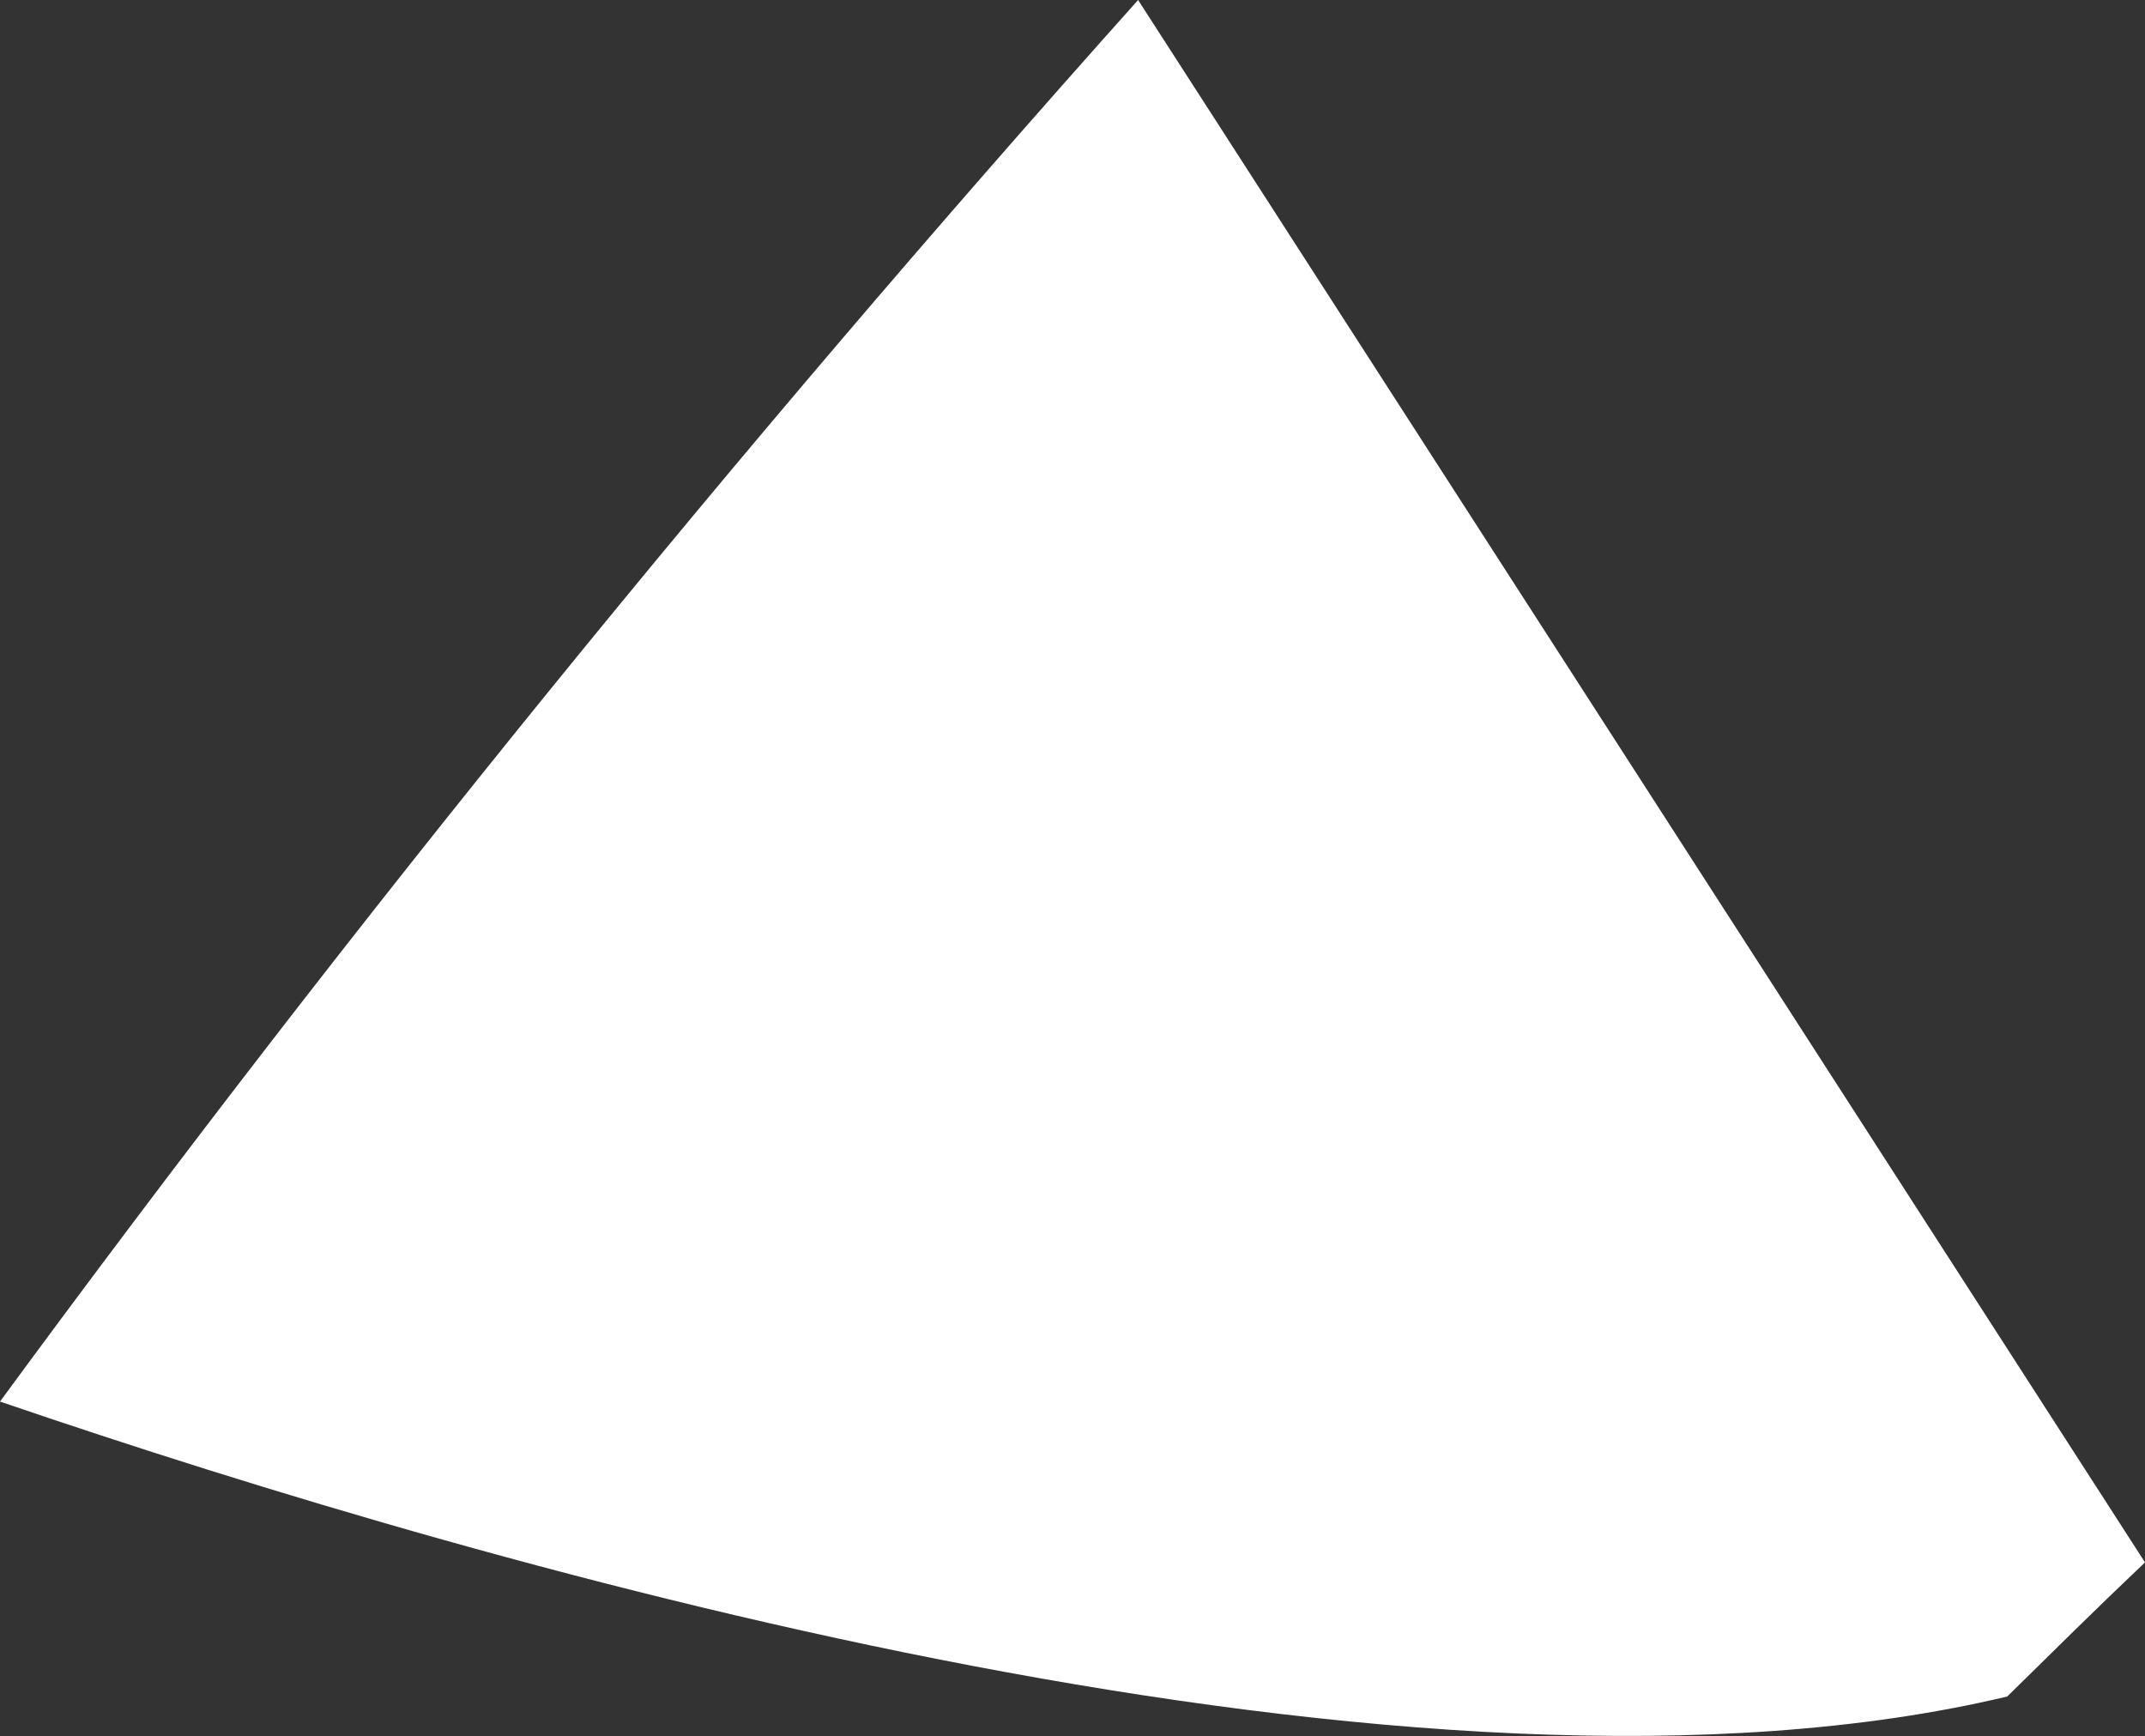<?xml version="1.0" encoding="UTF-8"?>
<svg id="_レイヤー_2" data-name="レイヤー 2" xmlns="http://www.w3.org/2000/svg" viewBox="0 0 52.15 42.2">
  <rect x="0" y="0" width="52.15" height="42.2" fill="#333333" stroke="none"/>
  <defs>
    <style>
      .cls-1 {
        fill: #fff;
      }
    </style>
  </defs>
  <g id="img">
    <path class="cls-1" d="M48.8,41.24c1.11-1.09,2.22-2.19,3.35-3.26L27.67,0C17.87,10.96,8.62,22.33,0,34.07c12.25,4.19,34.56,10.56,48.8,7.17Z"/>
  </g>
</svg>